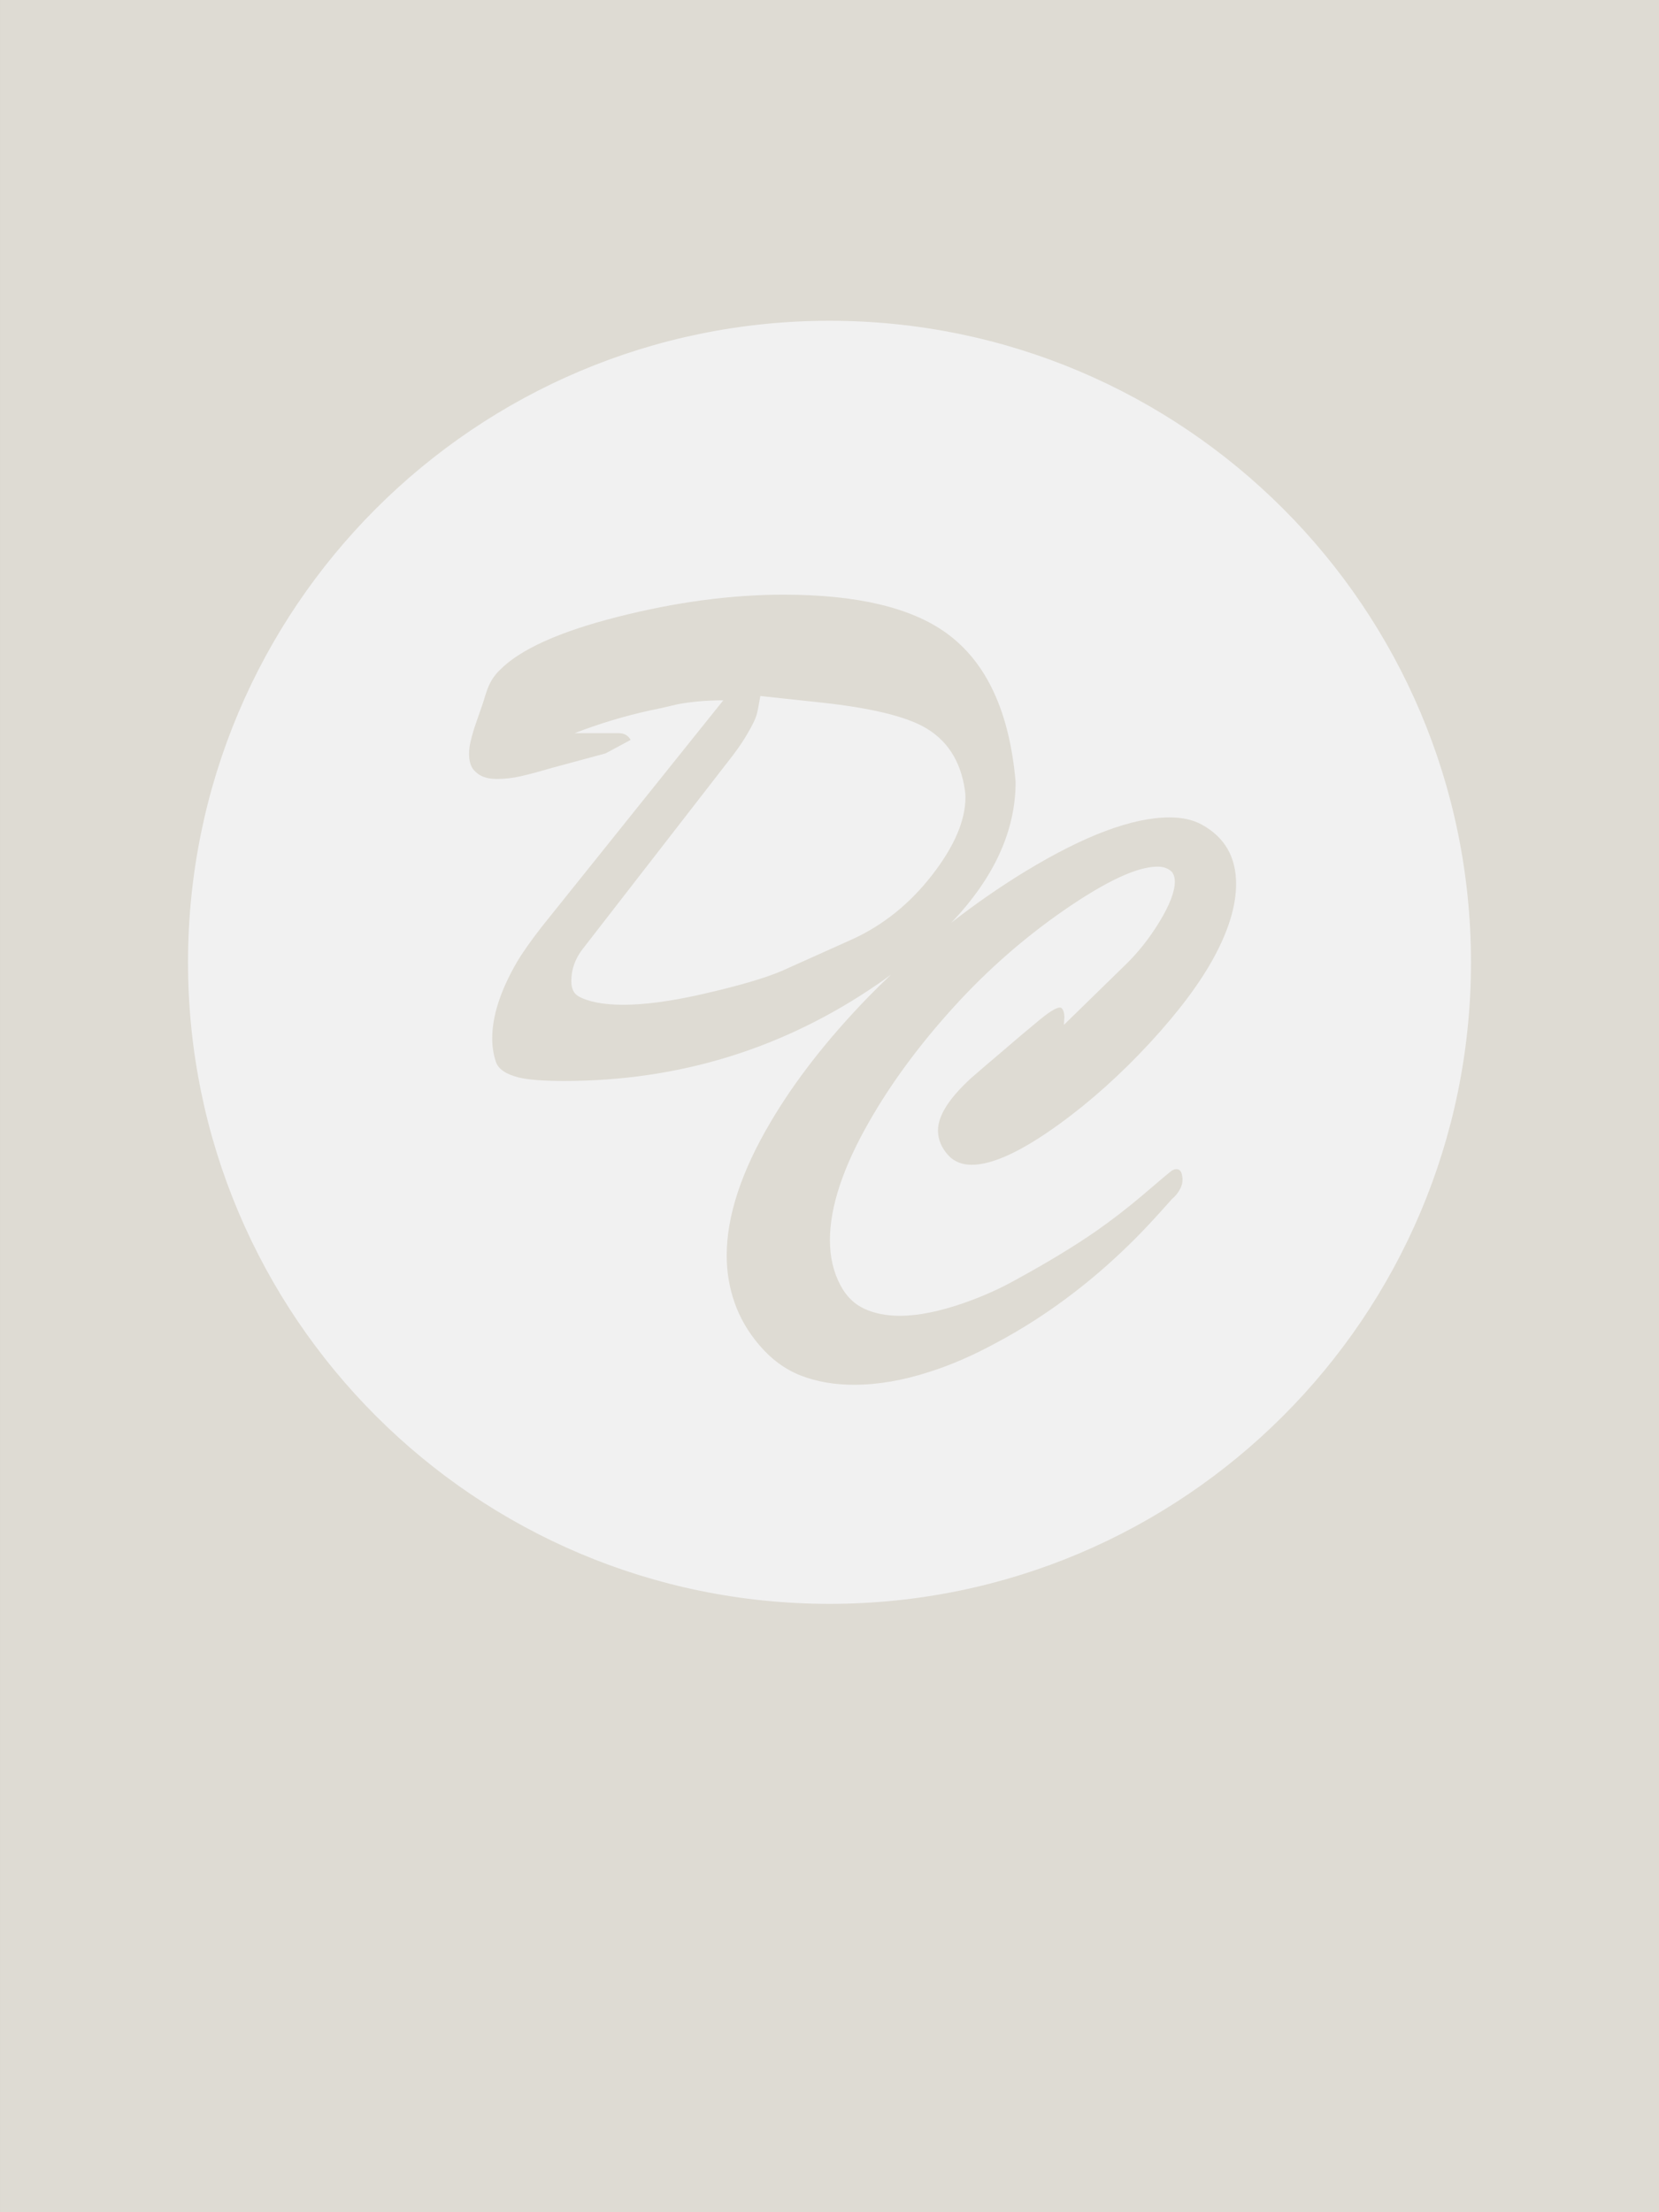 <svg xmlns="http://www.w3.org/2000/svg" width="300" height="400" viewBox="0 0 300 400"><rect x="0" y="0" width="300" height="400" fill="#333333" stroke="none"/><path fill="#DEDBD3" d="M.001 0h300.811v401.081h-300.811z"/><g fill="#F1F1F1"><path d="M168.561 158.21c4.013-5.175 6.02-9.857 6.02-14.044 0-.523-.031-.929-.088-1.221-.756-5.408-3.287-9.275-7.592-11.602-3.607-1.919-9.629-3.344-18.064-4.274l-11.344-1.221c-.292 1.743-.523 2.906-.698 3.486-.174.581-.553 1.395-1.134 2.441-.874 1.627-1.951 3.269-3.23 4.925-1.28 1.656-2.53 3.269-3.751 4.837l-23.356 30.111c-1.341 1.745-2.012 3.663-2.012 5.755 0 1.338.436 2.254 1.309 2.748.872.494 1.991.871 3.358 1.133 1.366.262 2.951.393 4.754.393 3.78 0 8.403-.611 13.87-1.832 6.687-1.512 11.602-2.936 14.742-4.274l12.823-5.757c5.582-2.56 10.38-6.427 14.393-11.604zM150 58c-64.065 0-116 51.935-116 116 0 64.064 51.935 116 116 116 64.064 0 116-51.936 116-116 0-64.065-51.936-116-116-116zm69.686 114.796c-2.561 4.798-6.471 10.046-11.733 15.745-5.265 5.7-10.745 10.614-16.443 14.742-6.747 4.886-12.009 7.328-15.789 7.328-1.745 0-3.14-.552-4.187-1.657-.641-.698-1.121-1.425-1.439-2.181-.32-.756-.48-1.541-.48-2.355 0-2.674 2.007-5.845 6.02-9.508 1.802-1.57 3.633-3.141 5.496-4.71 2.15-1.861 4.404-3.765 6.76-5.714 2.355-1.948 3.736-2.661 4.144-2.137.29.349.437.873.437 1.57-.059.815-.088 1.28-.088 1.396l10.904-10.642c2.384-2.268 4.506-4.929 6.368-7.982 1.86-3.053 2.792-5.48 2.792-7.284 0-.698-.176-1.279-.523-1.745-.641-.64-1.514-.96-2.617-.96-3.607 0-9.116 2.542-16.531 7.625-7.414 5.084-14.205 11.024-20.369 17.82-6.164 6.797-11.224 13.652-15.178 20.564-4.77 8.309-7.153 15.482-7.153 21.523 0 3.08.639 5.81 1.918 8.19 1.047 1.976 2.486 3.385 4.318 4.228 1.832.842 3.969 1.263 6.412 1.263 3.314 0 7.21-.785 11.688-2.354 3.315-1.164 6.425-2.559 9.334-4.188 5.64-3.082 10.438-5.989 14.394-8.724 2.907-2.034 5.699-4.187 8.374-6.455 3.257-2.792 5.06-4.304 5.409-4.536.289-.174.551-.262.785-.262.58 0 .929.379 1.046 1.135.175.814.072 1.6-.306 2.354-.379.757-.887 1.396-1.525 1.919-2.676 3.025-4.886 5.408-6.631 7.153-3.488 3.489-7.037 6.63-10.642 9.421-4.711 3.664-9.596 6.833-14.655 9.508-4.071 2.21-8.025 3.926-11.863 5.147-4.828 1.57-9.393 2.355-13.695 2.355-3.548 0-6.747-.552-9.596-1.656-2.85-1.104-5.379-2.964-7.589-5.577-1.977-2.326-3.446-4.853-4.405-7.582-.959-2.732-1.439-5.58-1.439-8.543 0-7.147 2.647-15.194 7.938-24.143 4.419-7.495 10.293-15.021 17.621-22.574 1.357-1.393 2.742-2.742 4.139-4.07-.73.532-1.46 1.064-2.227 1.593-17.04 11.748-35.998 17.621-56.875 17.621-3.664 0-6.368-.205-8.112-.611-2.385-.582-3.795-1.54-4.231-2.878-.436-1.337-.654-2.733-.654-4.188 0-4.07 1.483-8.665 4.449-13.783.988-1.686 2.5-3.838 4.536-6.455l32.799-40.912c-2.909 0-5.641.233-8.2.698-2.152.523-3.838.902-5.06 1.134-4.536.99-9.072 2.355-13.608 4.1h7.938c.988 0 1.715.407 2.181 1.221l-4.536 2.442c-3.257.873-6.485 1.745-9.683 2.617-2.385.698-4.29 1.208-5.714 1.526-1.426.32-2.835.48-4.23.48-1.513 0-2.676-.319-3.489-.96-.523-.406-.873-.785-1.047-1.134-.349-.639-.523-1.453-.523-2.442 0-.698.087-1.424.262-2.181.174-.755.406-1.599.698-2.529l1.57-4.536c.231-.814.493-1.627.785-2.443.523-1.396 1.278-2.558 2.268-3.489 3.664-3.721 10.758-6.92 21.285-9.595 10.525-2.674 20.528-4.013 30.008-4.013 13.259 0 23.086 2.327 29.485 6.979 7.21 5.234 11.369 14.19 12.474 26.868 0 8.839-3.875 17.323-11.617 25.454 4.295-3.346 8.745-6.443 13.368-9.262 10.699-6.507 19.395-9.762 26.082-9.762 2.326 0 4.275.436 5.846 1.309 4.128 2.268 6.193 5.844 6.193 10.729-.005 3.84-1.285 8.158-3.842 12.955z"/></g></svg>